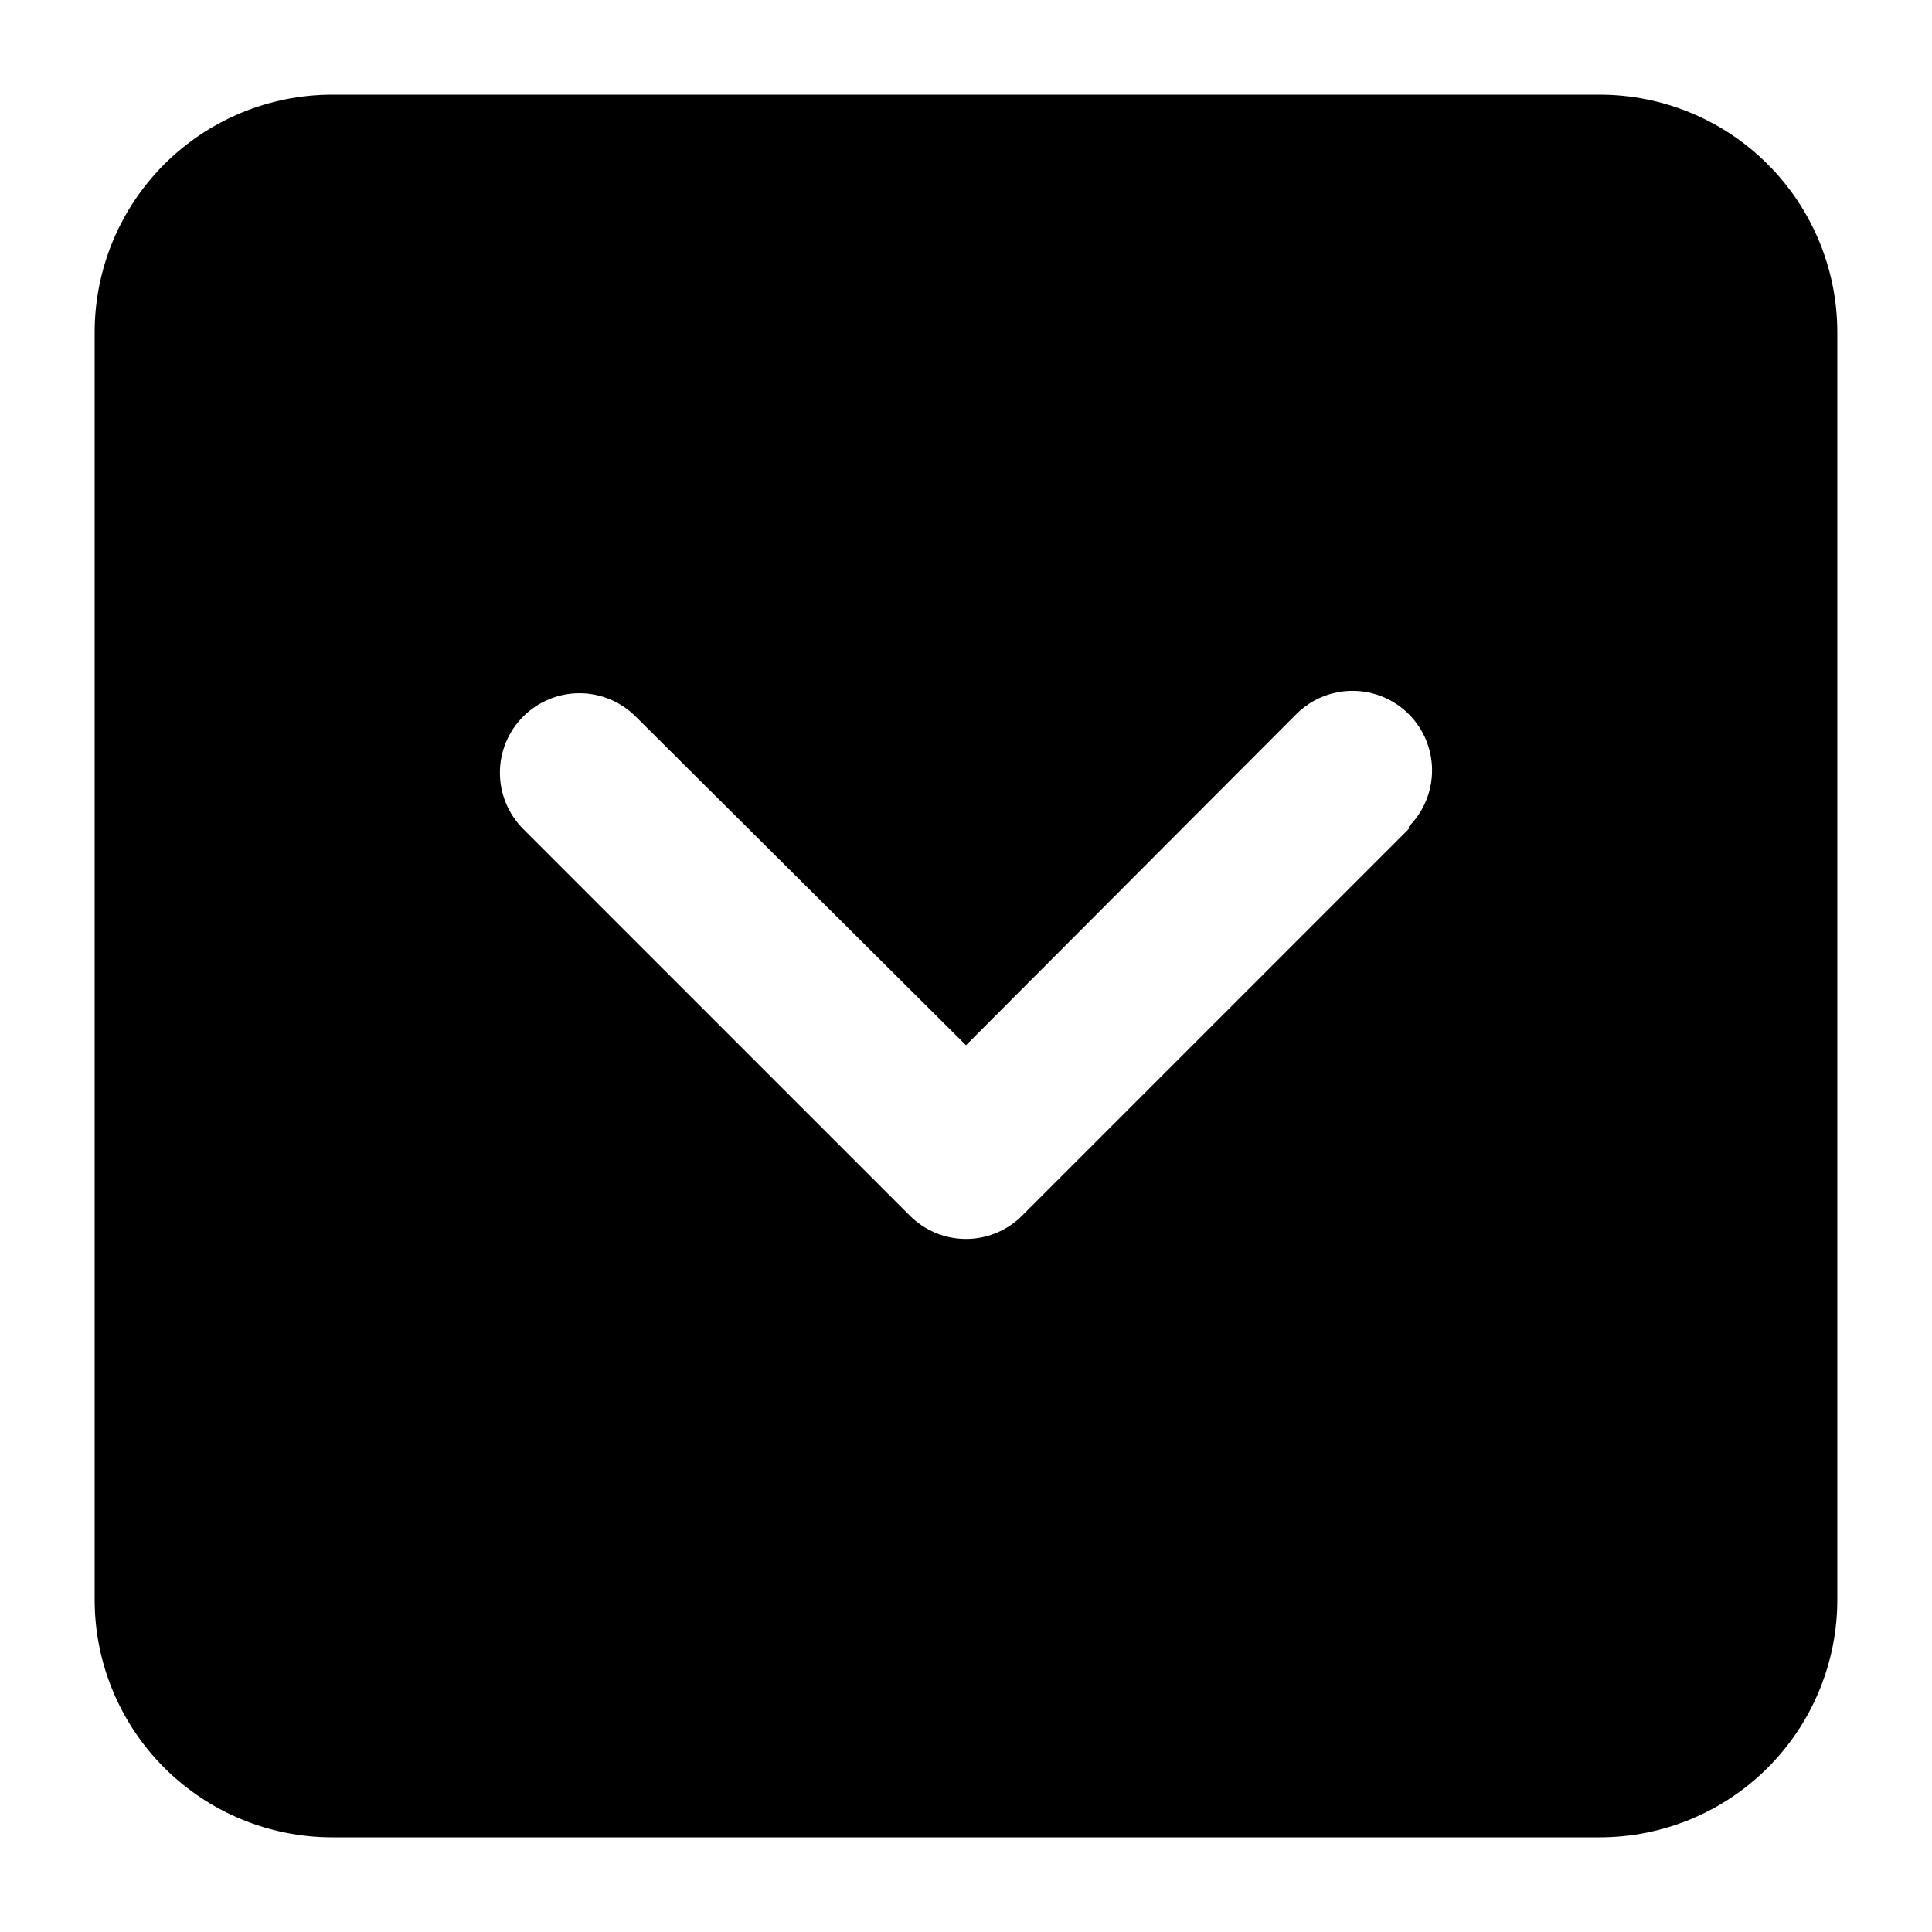 <?xml version="1.0" encoding="UTF-8"?>
<!-- Uploaded to: ICON Repo, www.svgrepo.com, Generator: ICON Repo Mixer Tools -->
<svg fill="#000000" width="800px" height="800px" version="1.1" viewBox="144 144 512 512" xmlns="http://www.w3.org/2000/svg">
 <path d="m567.93 169.09h-335.87c-16.703 0-32.723 6.637-44.531 18.445s-18.445 27.828-18.445 44.531v335.87c0 16.703 6.637 32.723 18.445 44.531 11.809 11.812 27.828 18.445 44.531 18.445h335.87c16.703 0 32.723-6.633 44.531-18.445 11.812-11.809 18.445-27.828 18.445-44.531v-335.87c0-16.703-6.633-32.723-18.445-44.531-11.809-11.809-27.828-18.445-44.531-18.445zm-50.59 194.6-102.44 102.44c-1.953 1.965-4.273 3.527-6.832 4.594-2.559 1.066-5.301 1.613-8.07 1.613-2.773 0-5.516-0.547-8.074-1.613-2.559-1.066-4.879-2.629-6.832-4.594l-102.44-102.44c-1.957-1.957-3.508-4.281-4.57-6.84-1.059-2.559-1.602-5.297-1.602-8.066 0-2.766 0.543-5.508 1.602-8.066 1.062-2.555 2.613-4.879 4.57-6.836 1.957-1.957 4.281-3.512 6.84-4.57 2.555-1.059 5.297-1.605 8.066-1.605 2.766 0 5.508 0.547 8.066 1.605 2.555 1.059 4.879 2.613 6.836 4.57l87.539 87.117 87.535-87.75c1.957-1.957 4.281-3.508 6.84-4.566 2.555-1.059 5.297-1.605 8.066-1.605 2.766 0 5.508 0.547 8.062 1.605 2.559 1.059 4.883 2.609 6.84 4.566 1.957 1.957 3.512 4.281 4.57 6.84 1.059 2.559 1.605 5.297 1.605 8.066 0 2.769-0.547 5.508-1.605 8.066-1.059 2.559-2.613 4.883-4.57 6.836z"/>
</svg>
